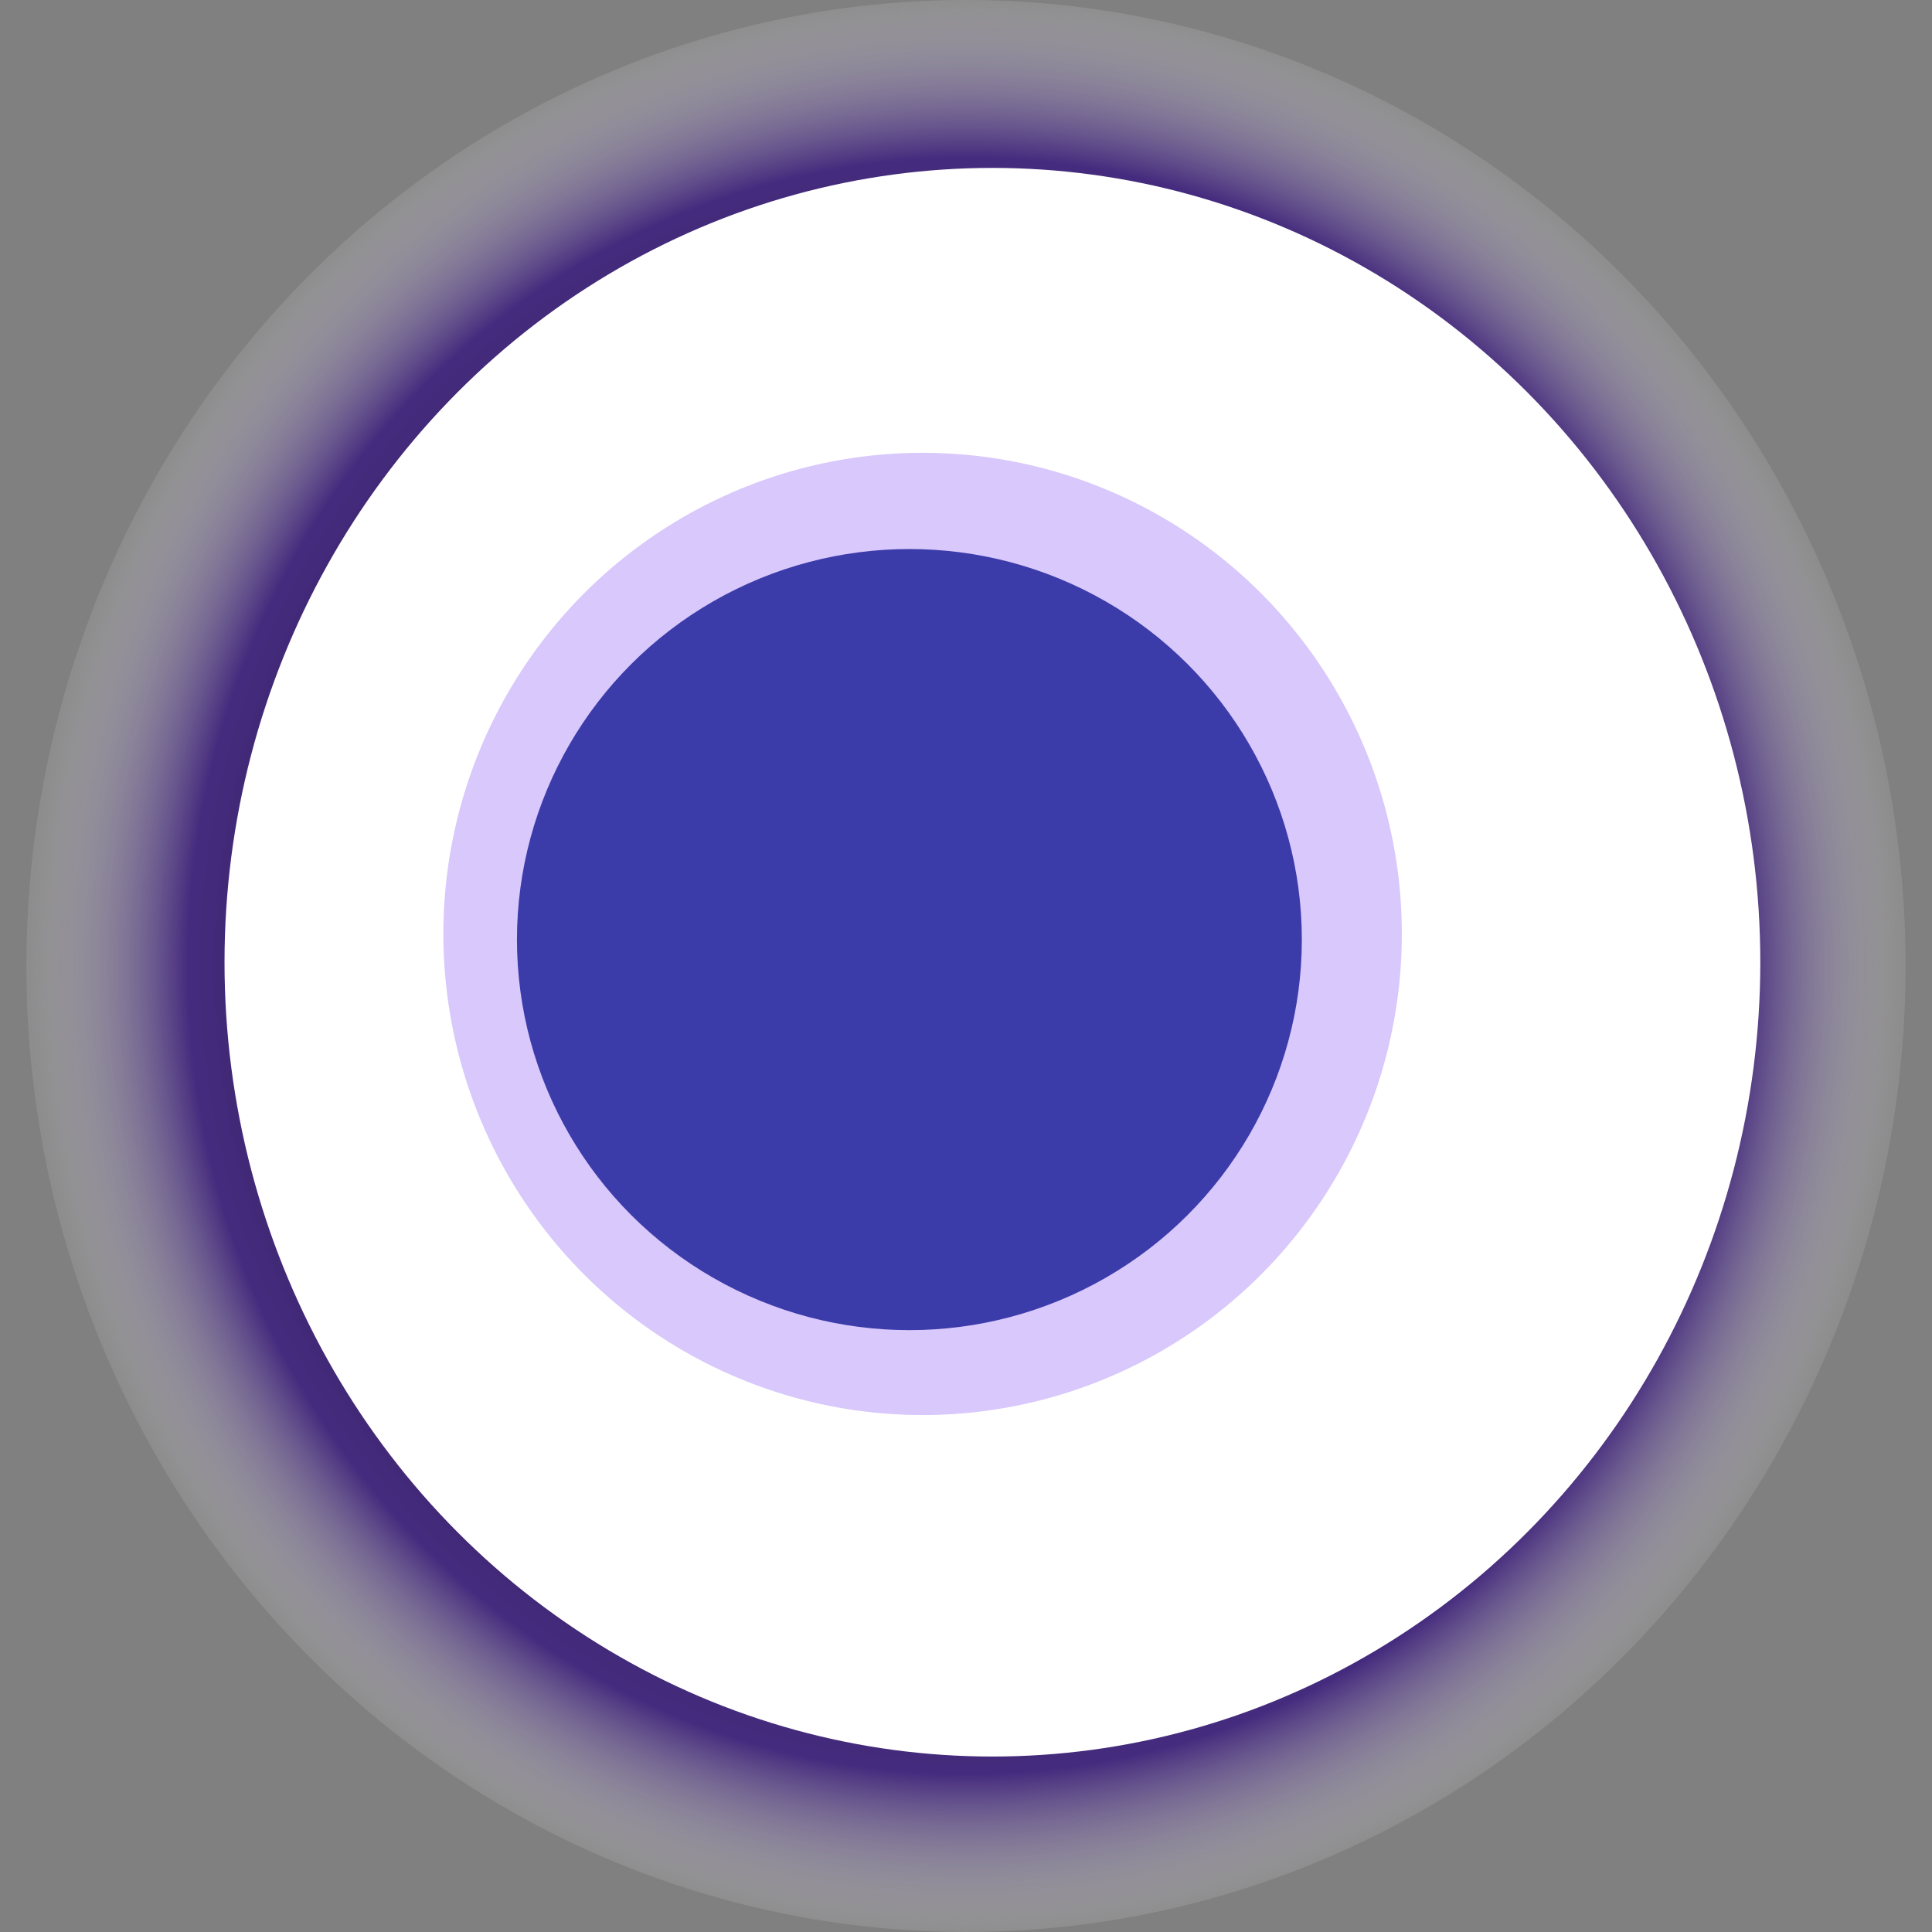 <svg width="1024" height="1024" xmlns="http://www.w3.org/2000/svg"><rect width="100%" height="100%" fill="#808080" stroke="none"/><g><title>0x3554bd3ba8fe3065d5c108c531ab55f1906beff0</title><ellipse ry="512" rx="498" cy="512" cx="512" fill="url(#e_1_g)"/><ellipse ry="421" rx="407" cy="510" cx="526" fill="#FFF"/><ellipse ry="255" rx="254" cy="495" cx="489" fill="rgba(125,72,241,0.3)"/><ellipse ry="207" rx="208" cy="498" cx="482" fill="rgba(22, 24, 150, 0.8)"/><animateTransform attributeName="transform" begin="0s" dur="14s" type="rotate" from="360 512 512" to="0 512 512" repeatCount="indefinite"/><defs><radialGradient id="e_1_g"><stop offset="30%" stop-color="#000"/><stop offset="83%" stop-color="rgba(45,7,125,0.7)"/><stop offset="100%" stop-color="rgba(255,255,255,0.1)"/></radialGradient></defs></g></svg>